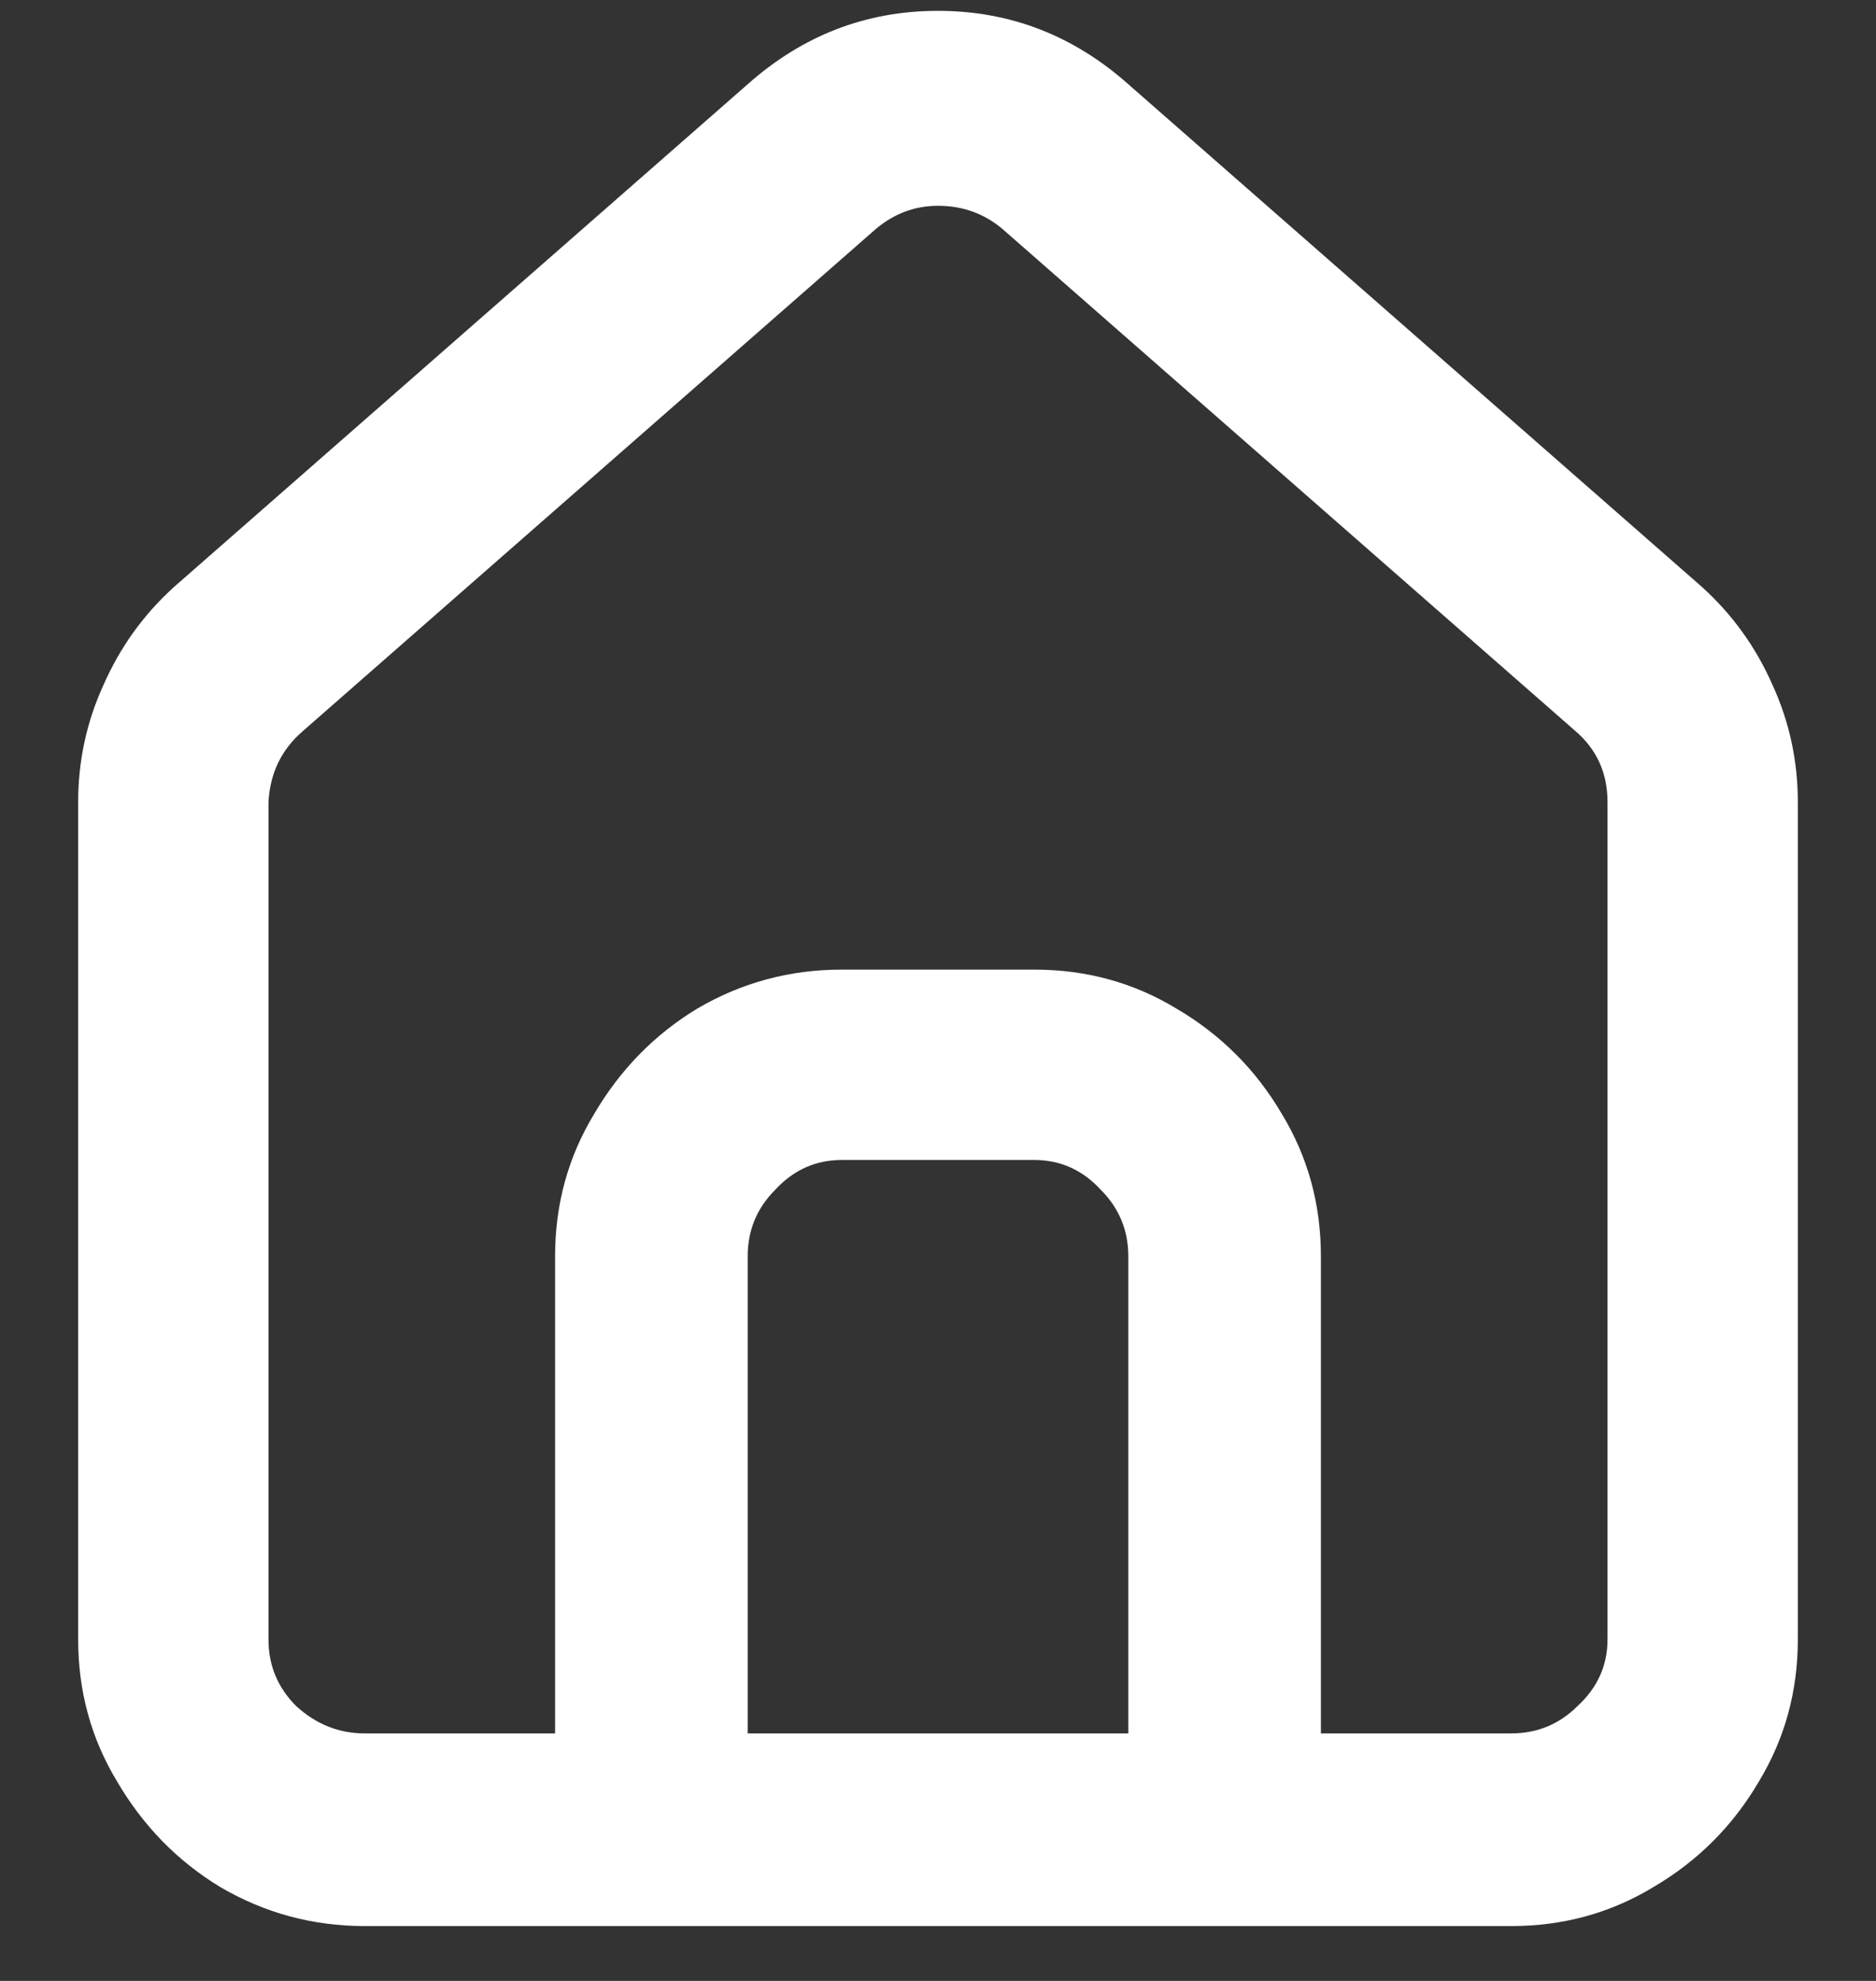 <svg width="18" height="19" viewBox="0 0 18 19" fill="none" xmlns="http://www.w3.org/2000/svg">
<rect x="0" y="0" width="18" height="19" fill="#333333" stroke="none"/>
<path d="M16.326 5.626L10.826 0.808C10.298 0.339 9.689 0.104 9 0.104C8.311 0.104 7.702 0.339 7.174 0.808L1.674 5.626C1.381 5.89 1.153 6.205 0.992 6.572C0.831 6.924 0.75 7.298 0.75 7.694V15.724C0.75 16.223 0.875 16.677 1.124 17.088C1.373 17.513 1.703 17.851 2.114 18.1C2.539 18.349 3.001 18.474 3.5 18.474H14.5C14.999 18.474 15.453 18.349 15.864 18.1C16.289 17.851 16.627 17.513 16.876 17.088C17.125 16.677 17.25 16.223 17.25 15.724V7.694C17.25 7.298 17.169 6.924 17.008 6.572C16.847 6.205 16.619 5.89 16.326 5.626ZM10.826 16.626H7.174V12.05C7.174 11.801 7.262 11.588 7.438 11.412C7.614 11.221 7.827 11.126 8.076 11.126H9.924C10.173 11.126 10.386 11.221 10.562 11.412C10.738 11.588 10.826 11.801 10.826 12.05V16.626ZM15.424 15.724C15.424 15.973 15.329 16.186 15.138 16.362C14.962 16.538 14.749 16.626 14.5 16.626H12.674V12.05C12.674 11.551 12.549 11.097 12.3 10.686C12.051 10.261 11.713 9.923 11.288 9.674C10.877 9.425 10.423 9.3 9.924 9.3H8.076C7.577 9.3 7.115 9.425 6.69 9.674C6.279 9.923 5.949 10.261 5.7 10.686C5.451 11.097 5.326 11.551 5.326 12.05V16.626H3.5C3.251 16.626 3.031 16.538 2.84 16.362C2.664 16.186 2.576 15.973 2.576 15.724V7.694C2.591 7.415 2.701 7.188 2.906 7.012L8.406 2.194C8.582 2.047 8.78 1.974 9 1.974C9.235 1.974 9.44 2.047 9.616 2.194L15.116 7.012C15.321 7.188 15.424 7.415 15.424 7.694V15.724Z" fill="white"/>
</svg>

